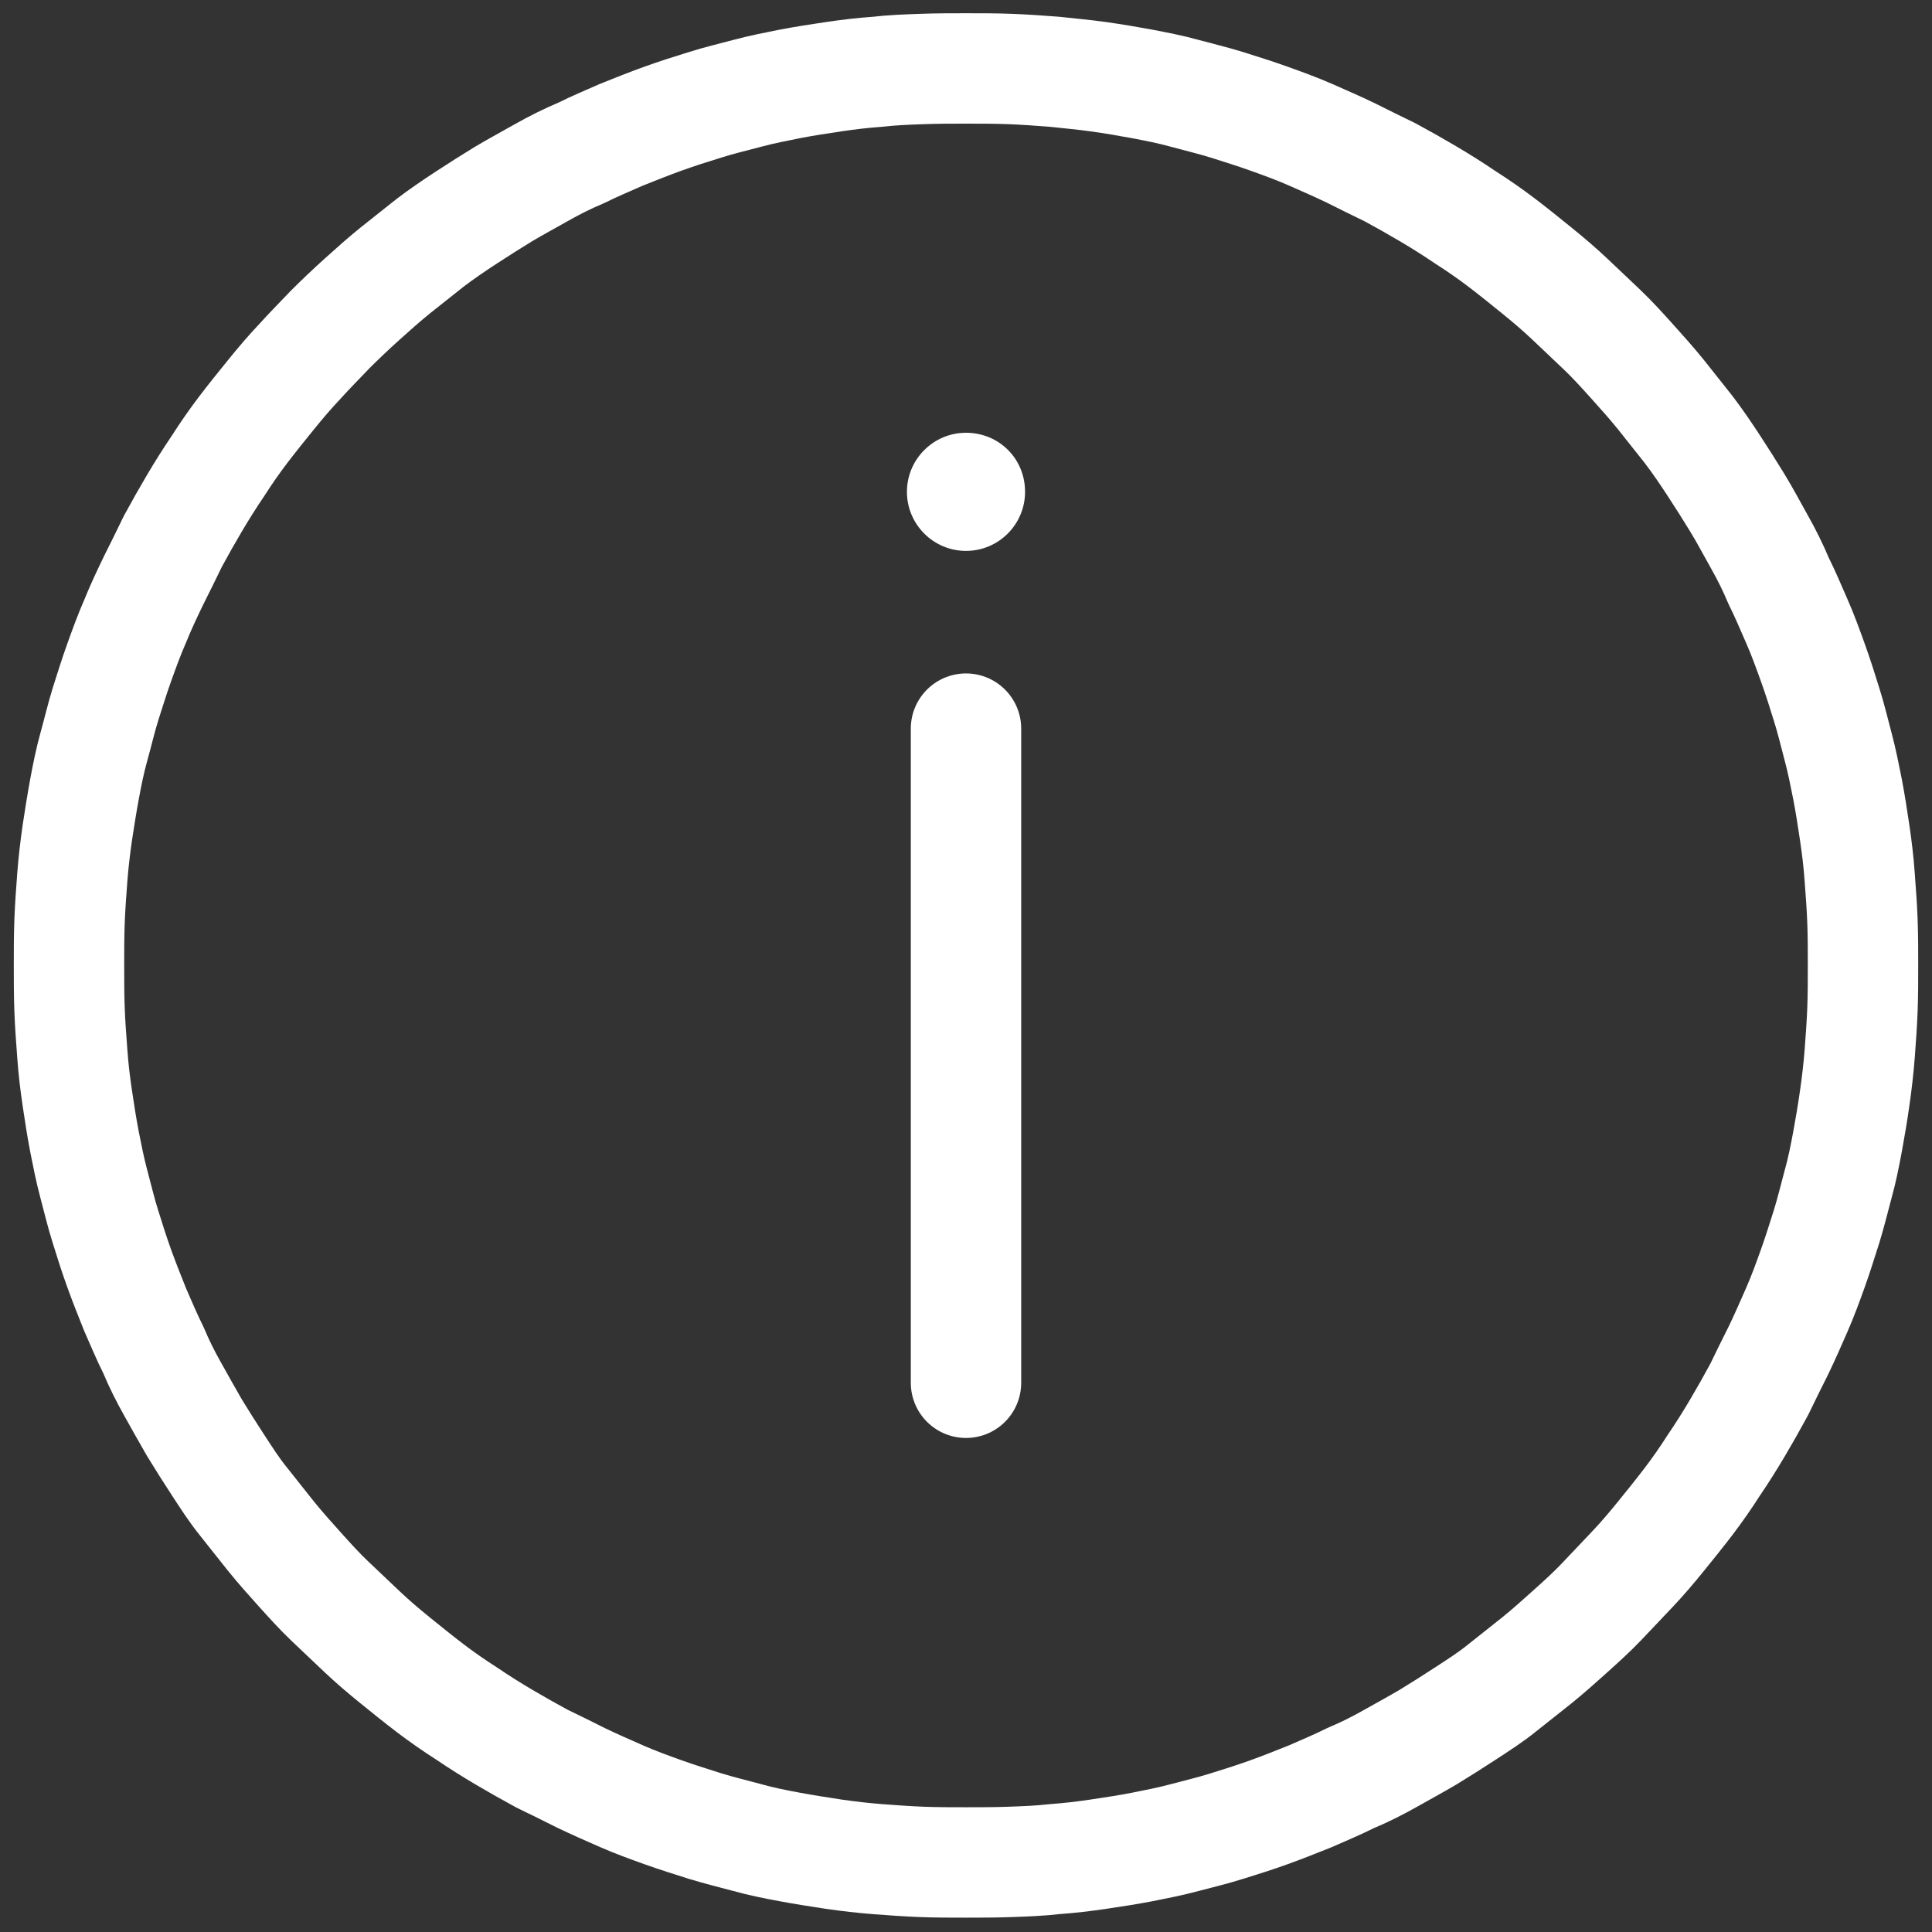 <?xml version="1.0" encoding="UTF-8"?>
<svg id="Ebene_1" data-name="Ebene 1" xmlns="http://www.w3.org/2000/svg" viewBox="0 0 35 35">
  <rect x="0" y="0" width="35" height="35" fill="#333333" stroke="none"/>
  <defs>
    <style>
      .cls-1 {
        fill: #FFFFFF;
        stroke-width: 0px;
      }

      .cls-2 {
        fill: none;
        stroke: #FFFFFF;
        stroke-linecap: round;
        stroke-linejoin: round;
        stroke-width: 2px;
      }
    </style>
  </defs>
  <path class="cls-2" d="M17.5,1.24c.26,0,.54,0,.8.01s.54.03.8.05c.26.03.52.05.8.09s.52.08.79.13c.26.05.52.1.77.17.26.07.51.13.77.21.25.08.51.16.76.25s.5.18.75.29.48.21.73.33c.24.12.48.24.71.35.24.13.47.26.69.39s.46.28.68.43c.22.14.45.3.66.46s.42.33.63.5.41.34.6.52.39.37.58.55.37.38.55.58.35.39.52.6.33.42.5.63c.16.21.31.43.46.66s.29.45.43.68.26.46.39.69.25.47.35.71c.12.24.22.48.33.73s.2.5.29.75c.09.25.17.5.25.76.08.25.14.51.21.77s.12.52.17.77c.05.26.09.52.13.79s.07.52.09.8.04.52.05.8c.01.26.01.54.01.8s0,.54-.01.8-.03.54-.05.8-.05.52-.09.8-.08.52-.13.79-.1.52-.17.77c-.07.26-.13.51-.21.77-.08.25-.16.51-.25.76-.09.25-.18.5-.29.75s-.21.48-.33.73c-.12.24-.24.48-.35.71-.13.24-.26.47-.39.69s-.28.46-.43.68c-.14.22-.3.45-.46.66s-.33.42-.5.63-.34.41-.52.6-.37.39-.55.58-.38.37-.58.55-.39.35-.6.52-.42.33-.63.5-.43.31-.66.46-.45.29-.68.43c-.22.13-.46.26-.69.39s-.47.25-.71.35c-.24.12-.48.22-.73.33-.25.1-.5.2-.75.29s-.5.17-.76.25c-.25.08-.51.14-.77.21s-.52.12-.77.17c-.26.05-.52.09-.79.13s-.52.07-.8.09c-.26.03-.52.04-.8.05s-.54.01-.8.01-.54,0-.8-.01-.54-.03-.8-.05-.52-.05-.8-.09c-.26-.04-.52-.08-.79-.13s-.52-.1-.77-.17c-.26-.07-.51-.13-.77-.21-.25-.08-.51-.16-.76-.25-.25-.09-.5-.18-.75-.29s-.48-.21-.73-.33c-.24-.12-.48-.24-.71-.35-.24-.13-.47-.26-.69-.39-.22-.13-.46-.28-.68-.43-.22-.14-.45-.3-.66-.46s-.42-.33-.63-.5-.41-.34-.6-.52-.39-.37-.58-.55-.37-.38-.55-.58c-.18-.2-.35-.39-.52-.6-.17-.21-.33-.42-.5-.63-.17-.21-.31-.43-.46-.66s-.29-.45-.43-.68c-.14-.24-.26-.46-.39-.69s-.25-.47-.35-.71c-.12-.24-.22-.48-.33-.73-.1-.25-.2-.5-.29-.75s-.17-.5-.25-.76c-.08-.25-.14-.51-.21-.77s-.12-.52-.17-.77c-.05-.26-.09-.52-.13-.79s-.07-.52-.09-.8-.04-.52-.05-.8c-.01-.26-.01-.54-.01-.8s0-.54.01-.8.03-.54.05-.8.05-.52.09-.8c.04-.26.08-.52.13-.79s.1-.52.17-.77.13-.51.21-.77c.08-.25.16-.51.25-.76.09-.25.18-.5.29-.75.1-.25.21-.48.33-.73.12-.24.24-.48.35-.71.13-.24.26-.47.39-.69s.28-.46.43-.68c.14-.22.3-.45.46-.66s.33-.42.5-.63.34-.41.52-.6c.18-.2.37-.39.55-.58.18-.18.38-.37.58-.55.2-.18.39-.35.6-.52s.42-.33.63-.5c.21-.16.43-.31.66-.46s.45-.29.68-.43c.22-.13.46-.26.69-.39s.47-.25.71-.35c.24-.12.48-.22.73-.33.25-.1.5-.2.75-.29s.5-.17.76-.25c.25-.08.51-.14.77-.21s.52-.12.77-.17c.26-.05.52-.09.79-.13s.52-.07.8-.09c.26-.03.52-.04.8-.05.28-.01.54-.01.8-.01Z"/>
  <line class="cls-2" x1="17.5" y1="13.2" x2="17.5" y2="25.05"/>
  <path class="cls-1" d="M18.57,8.91c0,.59-.48,1.07-1.07,1.07s-1.07-.48-1.07-1.07.48-1.07,1.07-1.07c.6,0,1.07.47,1.07,1.07"/>
</svg>